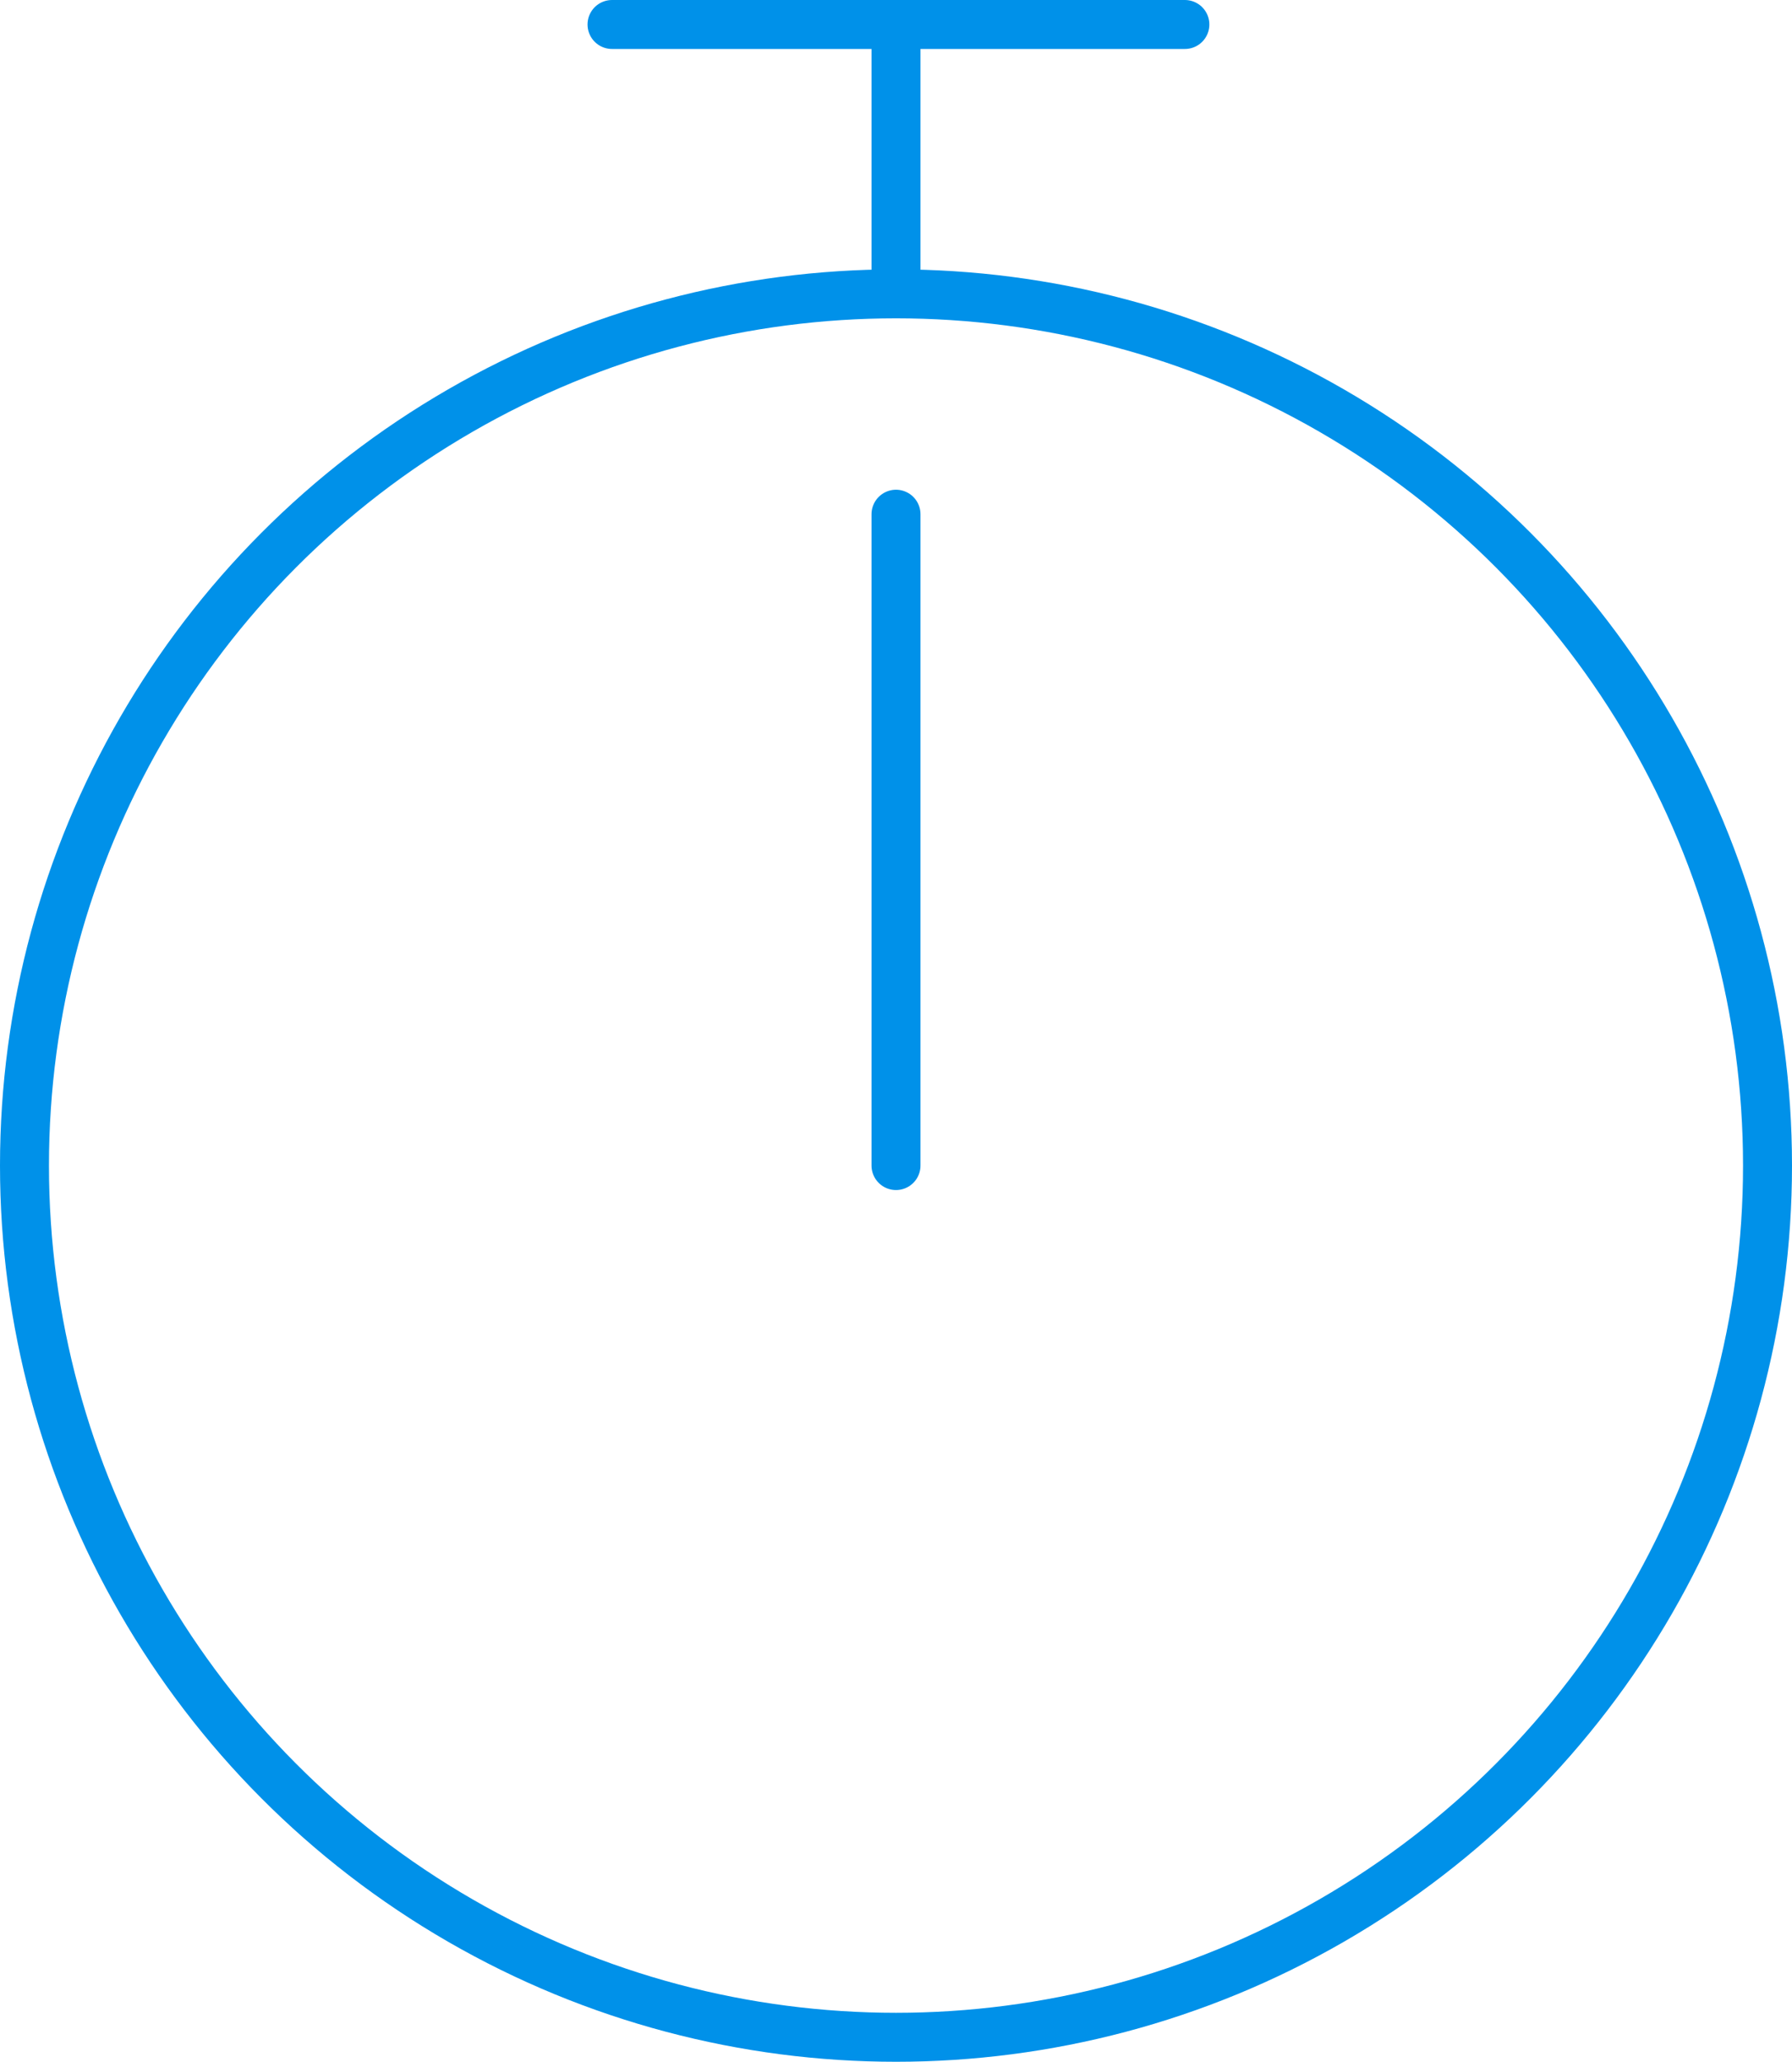 <?xml version="1.0" encoding="UTF-8"?>
<svg xmlns="http://www.w3.org/2000/svg" width="366" height="421" viewBox="0 0 366 421">
  <g id="Group_838" data-name="Group 838" transform="translate(-9728 -22099)">
    <g id="Ellipse_47" data-name="Ellipse 47" transform="translate(9728 22154)" fill="none" stroke="#0091e9" stroke-width="10">
      <circle cx="183" cy="183" r="183" stroke="none"></circle>
      <circle cx="183" cy="183" r="178" fill="none"></circle>
    </g>
    <line id="Line_102" data-name="Line 102" y2="50" transform="translate(9911 22104)" fill="none" stroke="#0091e9" stroke-linecap="round" stroke-width="10"></line>
    <line id="Line_104" data-name="Line 104" y2="133" transform="translate(9911 22204)" fill="none" stroke="#0091e9" stroke-linecap="round" stroke-width="10"></line>
    <line id="Line_103" data-name="Line 103" x1="117" transform="translate(9853 22104)" fill="none" stroke="#0091e9" stroke-linecap="round" stroke-width="10"></line>
  </g>
</svg>
